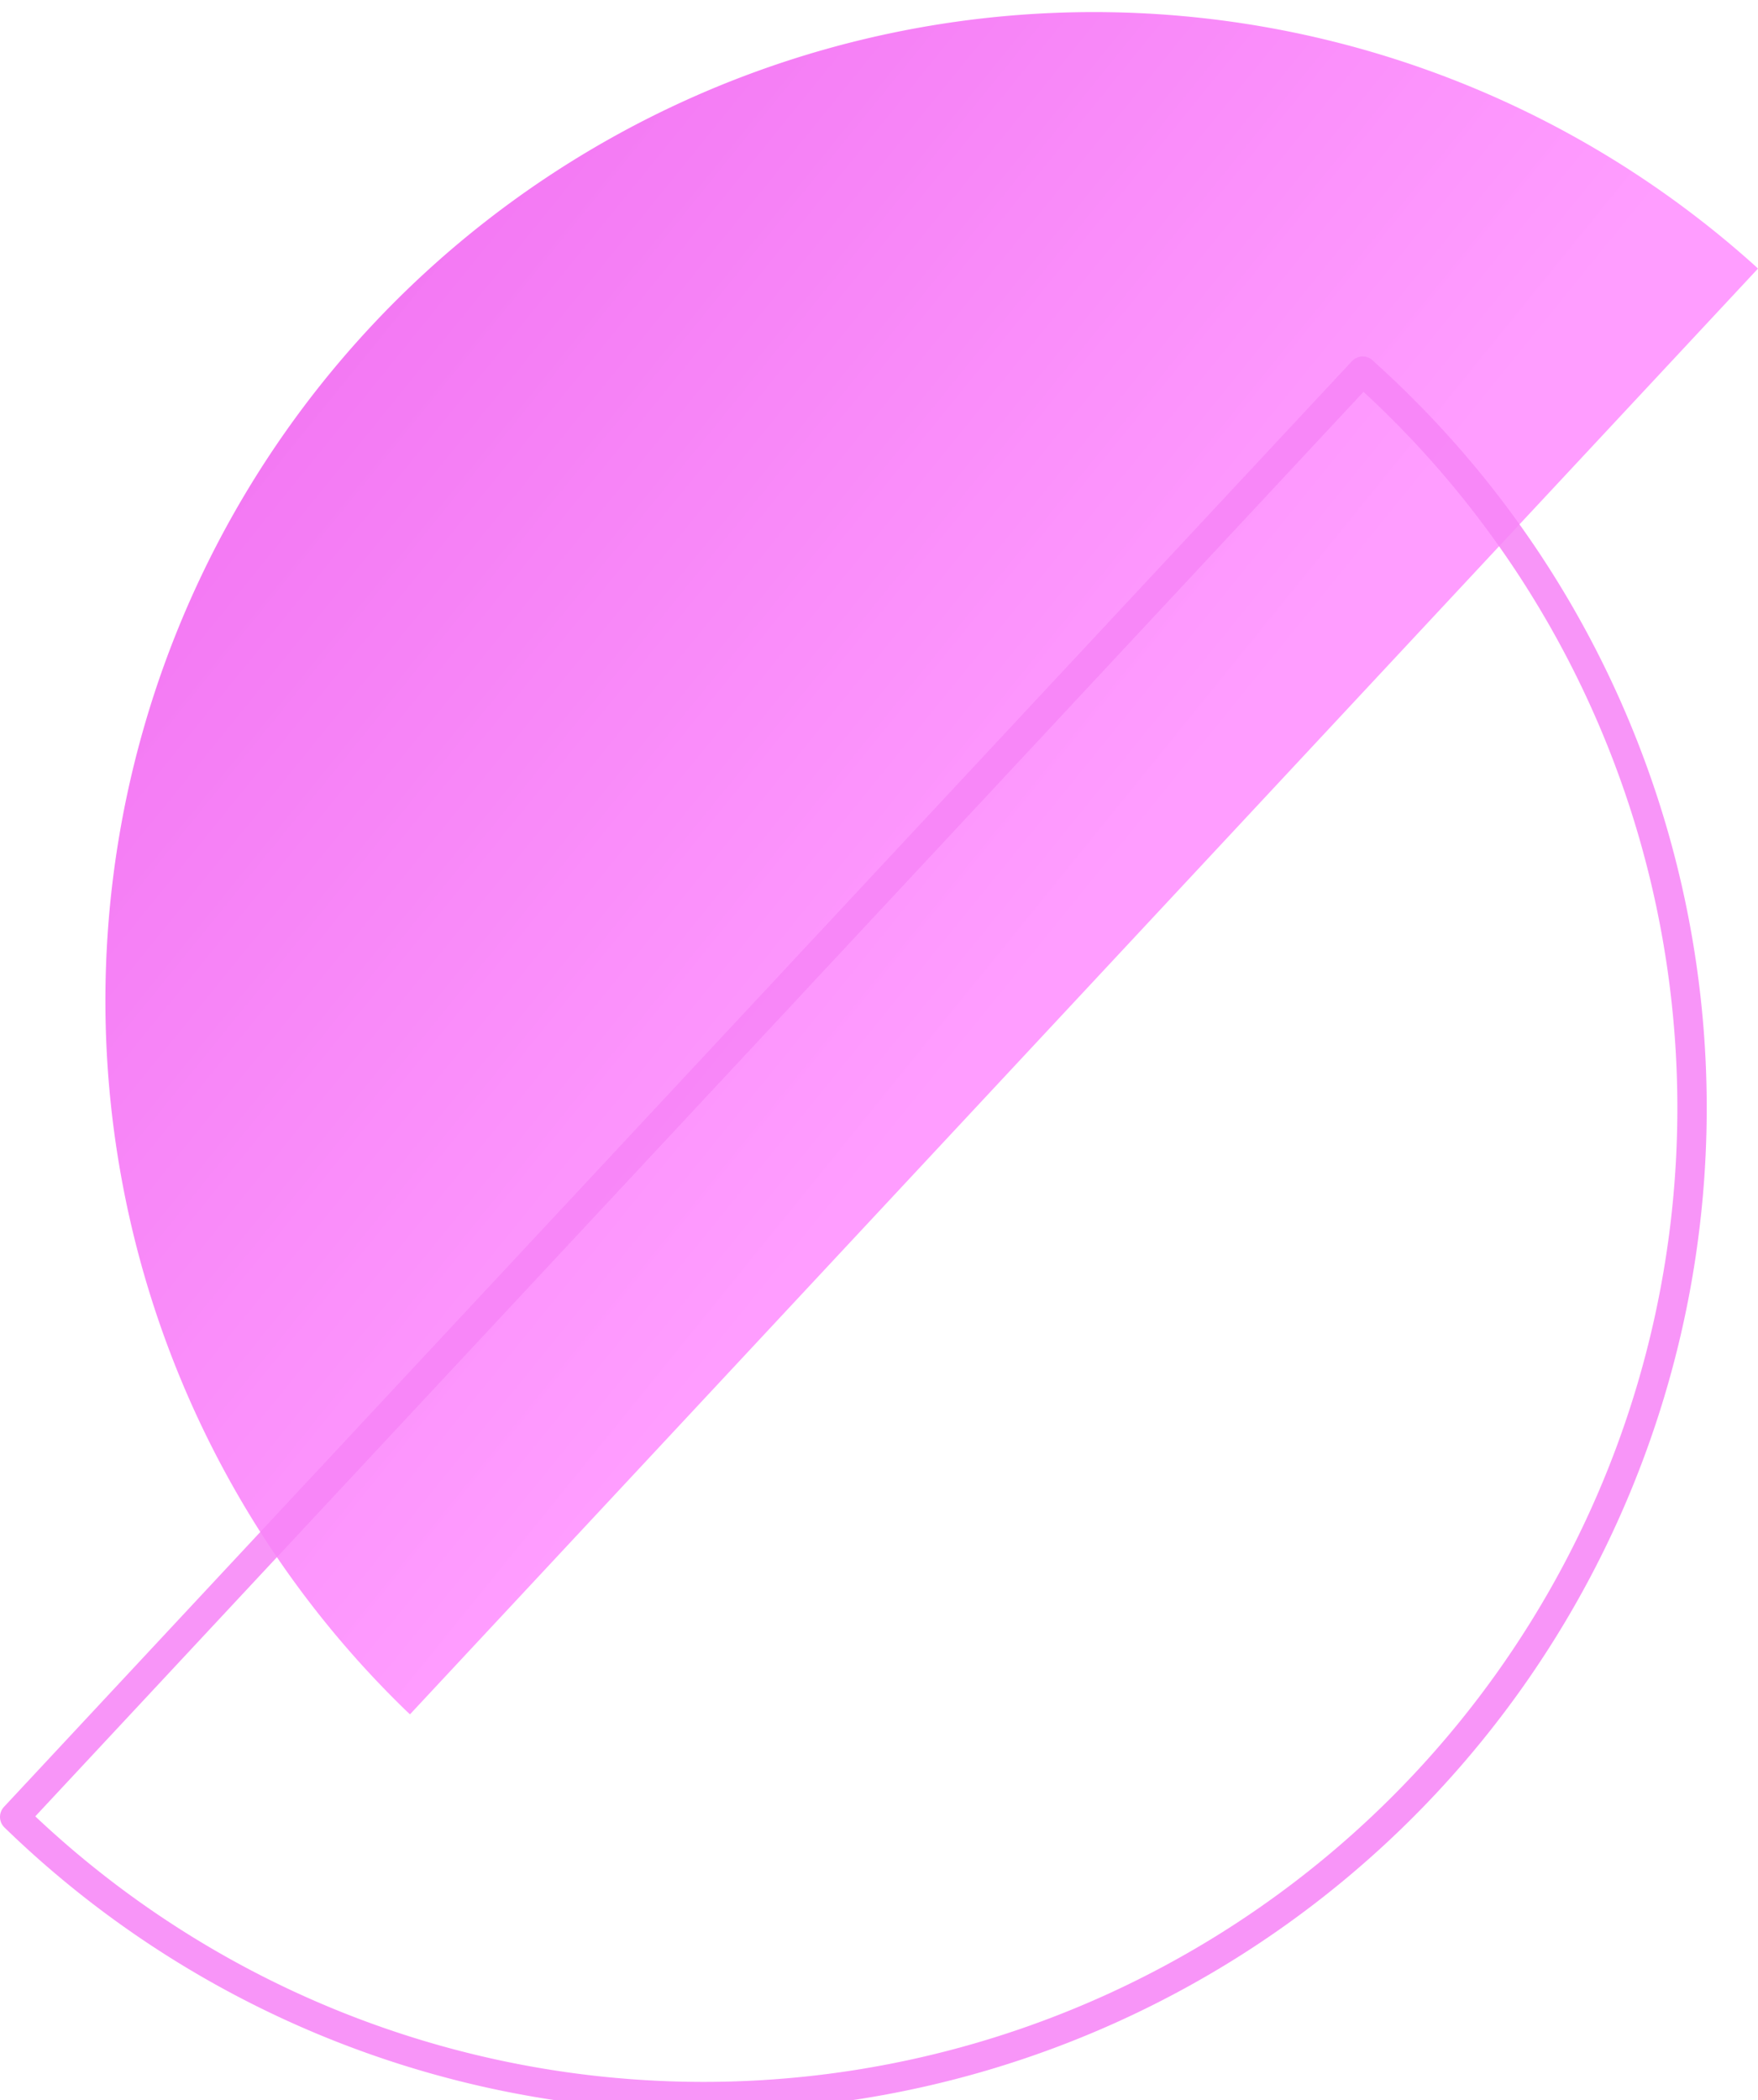 <svg xmlns="http://www.w3.org/2000/svg" xmlns:xlink="http://www.w3.org/1999/xlink" viewBox="0 0 179.63 214.57">
  <defs>
    <linearGradient id="linear-gradient" x1="-94.35" y1="442.91" x2="-94.21" y2="441.97" gradientTransform="matrix(-137.74, 147.71, 74.18, 69.18, -45744.26, -16605.39)" gradientUnits="userSpaceOnUse">
      <stop offset="0" stop-color="#ff9dff"/>
      <stop offset="1" stop-color="#f378f3"/>
    </linearGradient>
  </defs>
  <g id="Group_10510" data-name="Group 10510">
    <path id="Path_10766" data-name="Path 10766" d="M179.63,27.44l-.33-.31A101,101,0,0,0,41.56,174.84l.33.31Z" fill="url(#linear-gradient)"/>
    <path id="Path_10767" data-name="Path 10767" d="M1.5,185.63l.32.31A101,101,0,1,0,139.57,38.23l-.33-.31Z" fill="none" stroke="#f785f7" stroke-linejoin="round" stroke-width="3" opacity="0.86" style="isolation: isolate"/>
  </g>
</svg>
